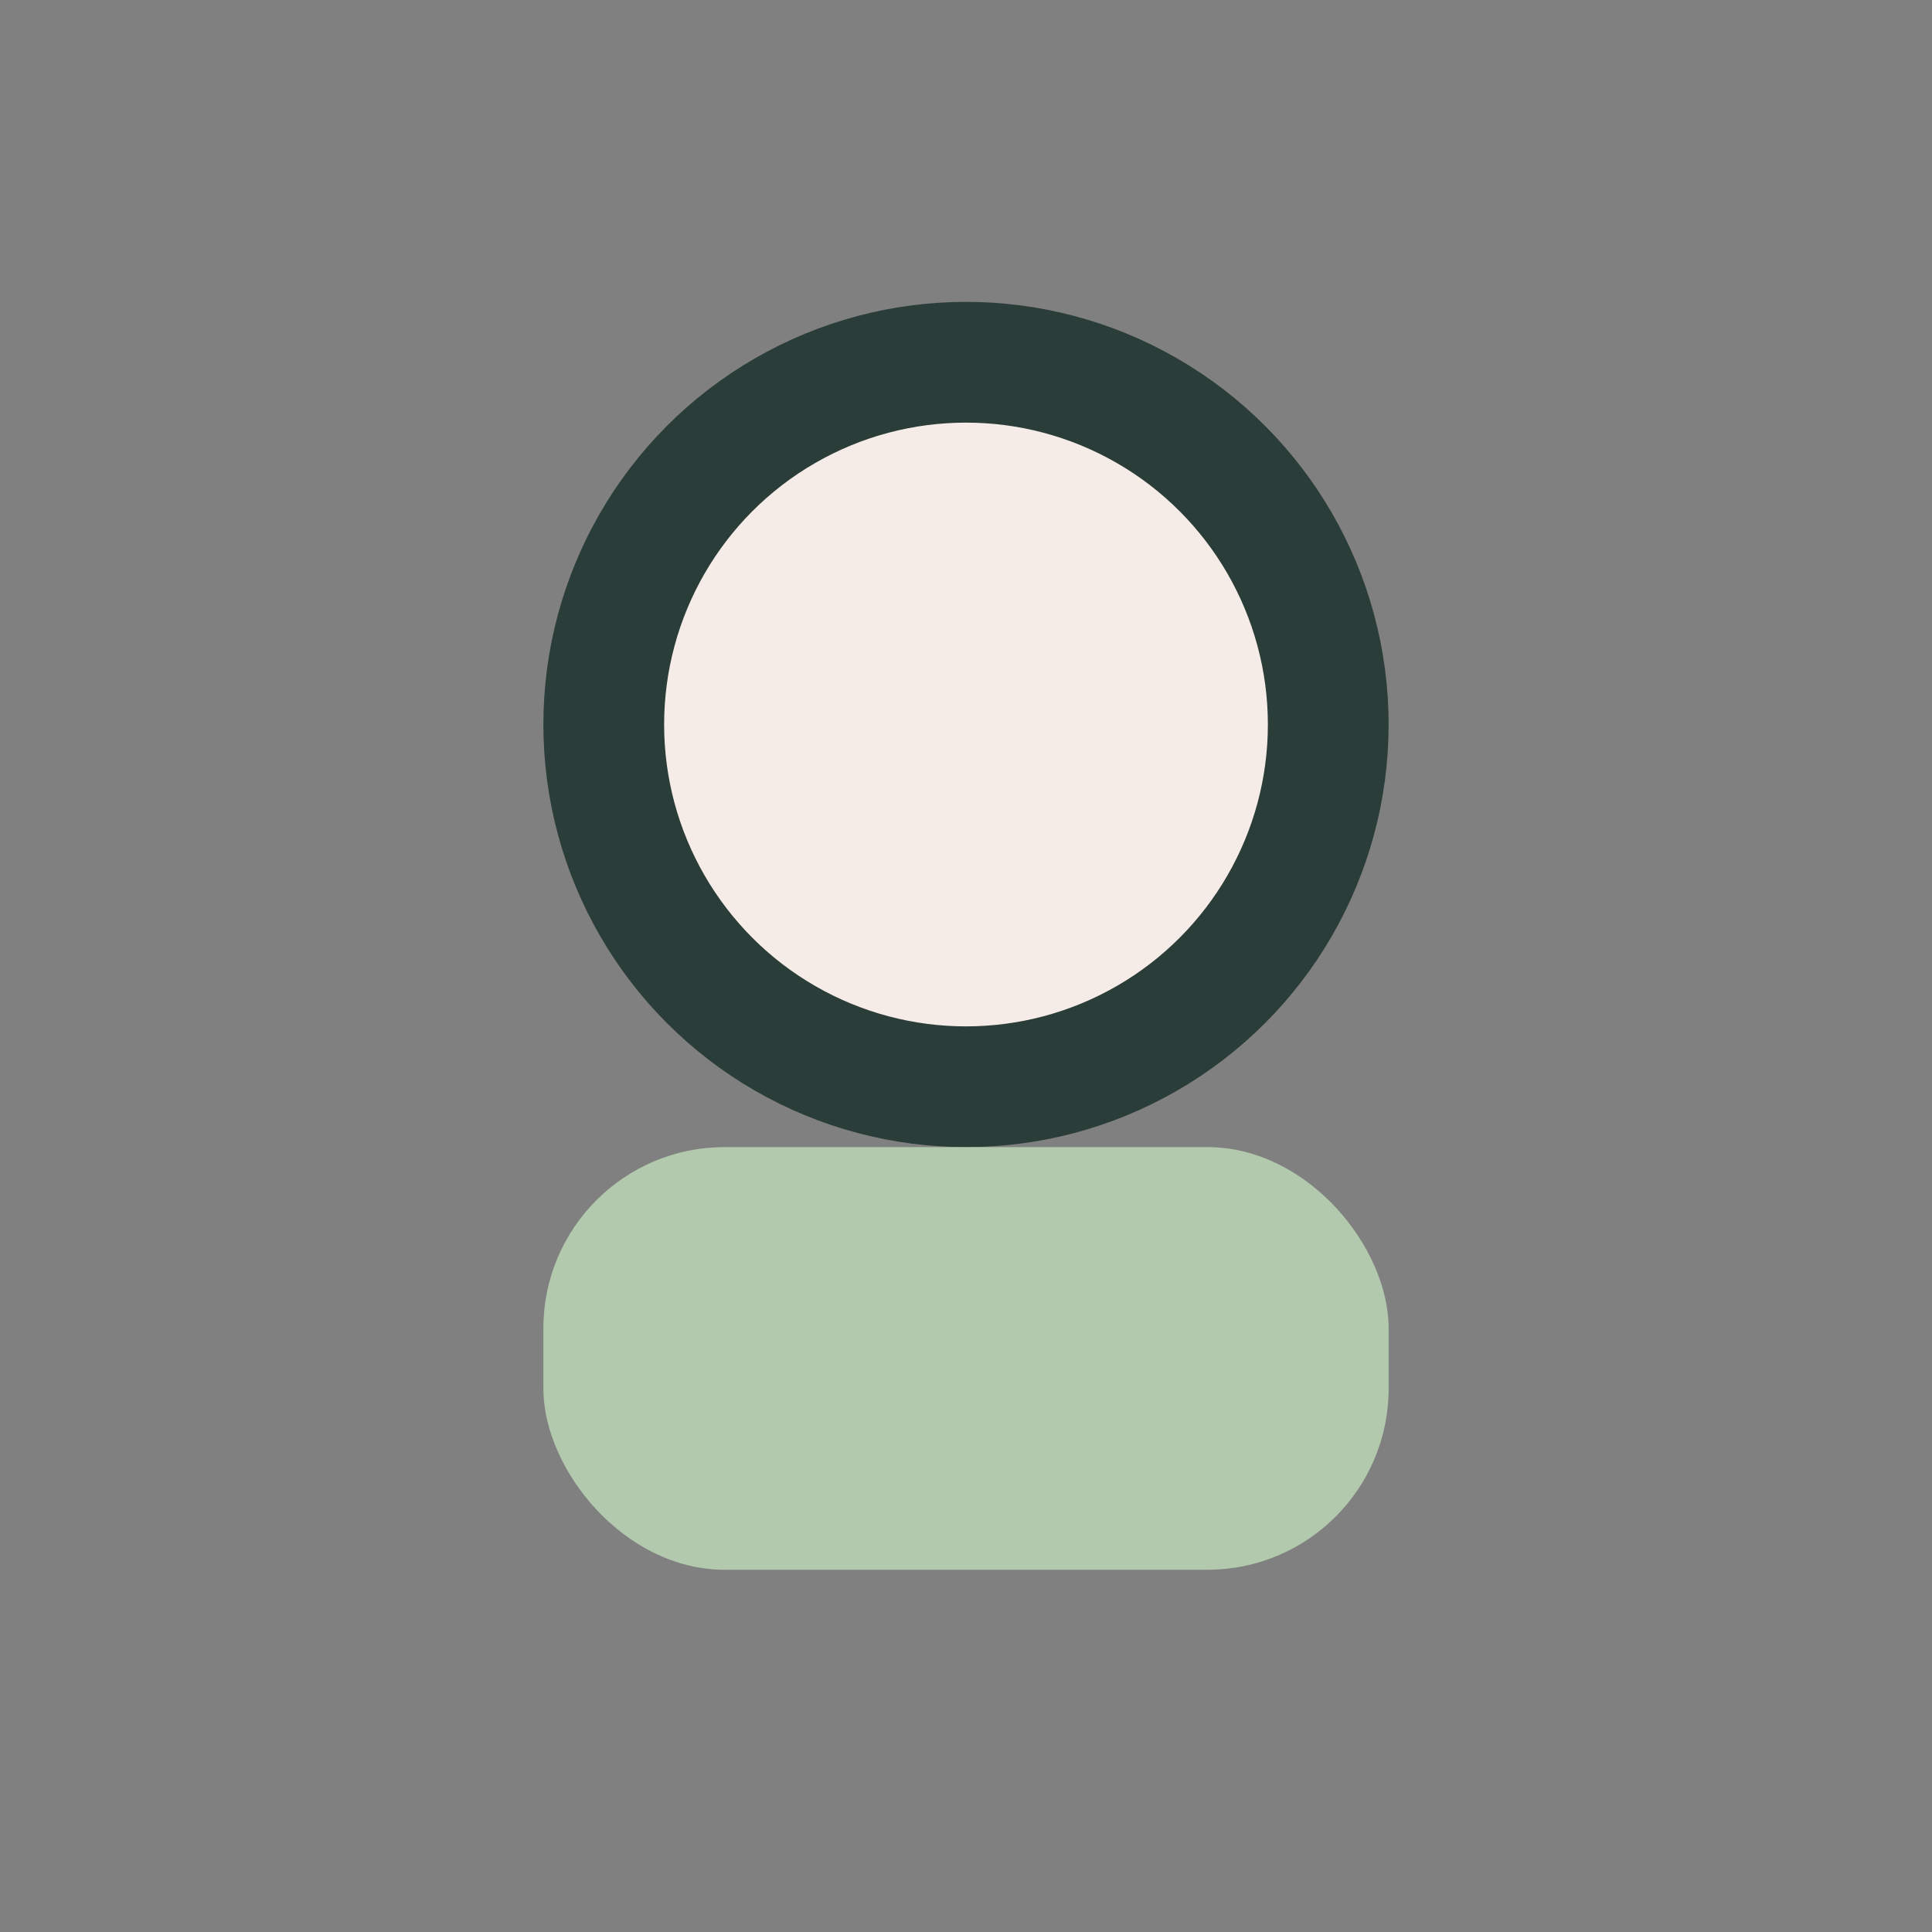 <?xml version="1.0" encoding="UTF-8"?>
<svg xmlns="http://www.w3.org/2000/svg" width="32" height="32" viewBox="0 0 32 32"><rect x="0" y="0" width="32" height="32" fill="#808080" stroke="none"/><circle cx="16" cy="12" r="6" fill="#F6ECE7" stroke="#2B3D38" stroke-width="2"/><rect x="9" y="19" width="14" height="7" rx="3" fill="#B2C9AD"/></svg>